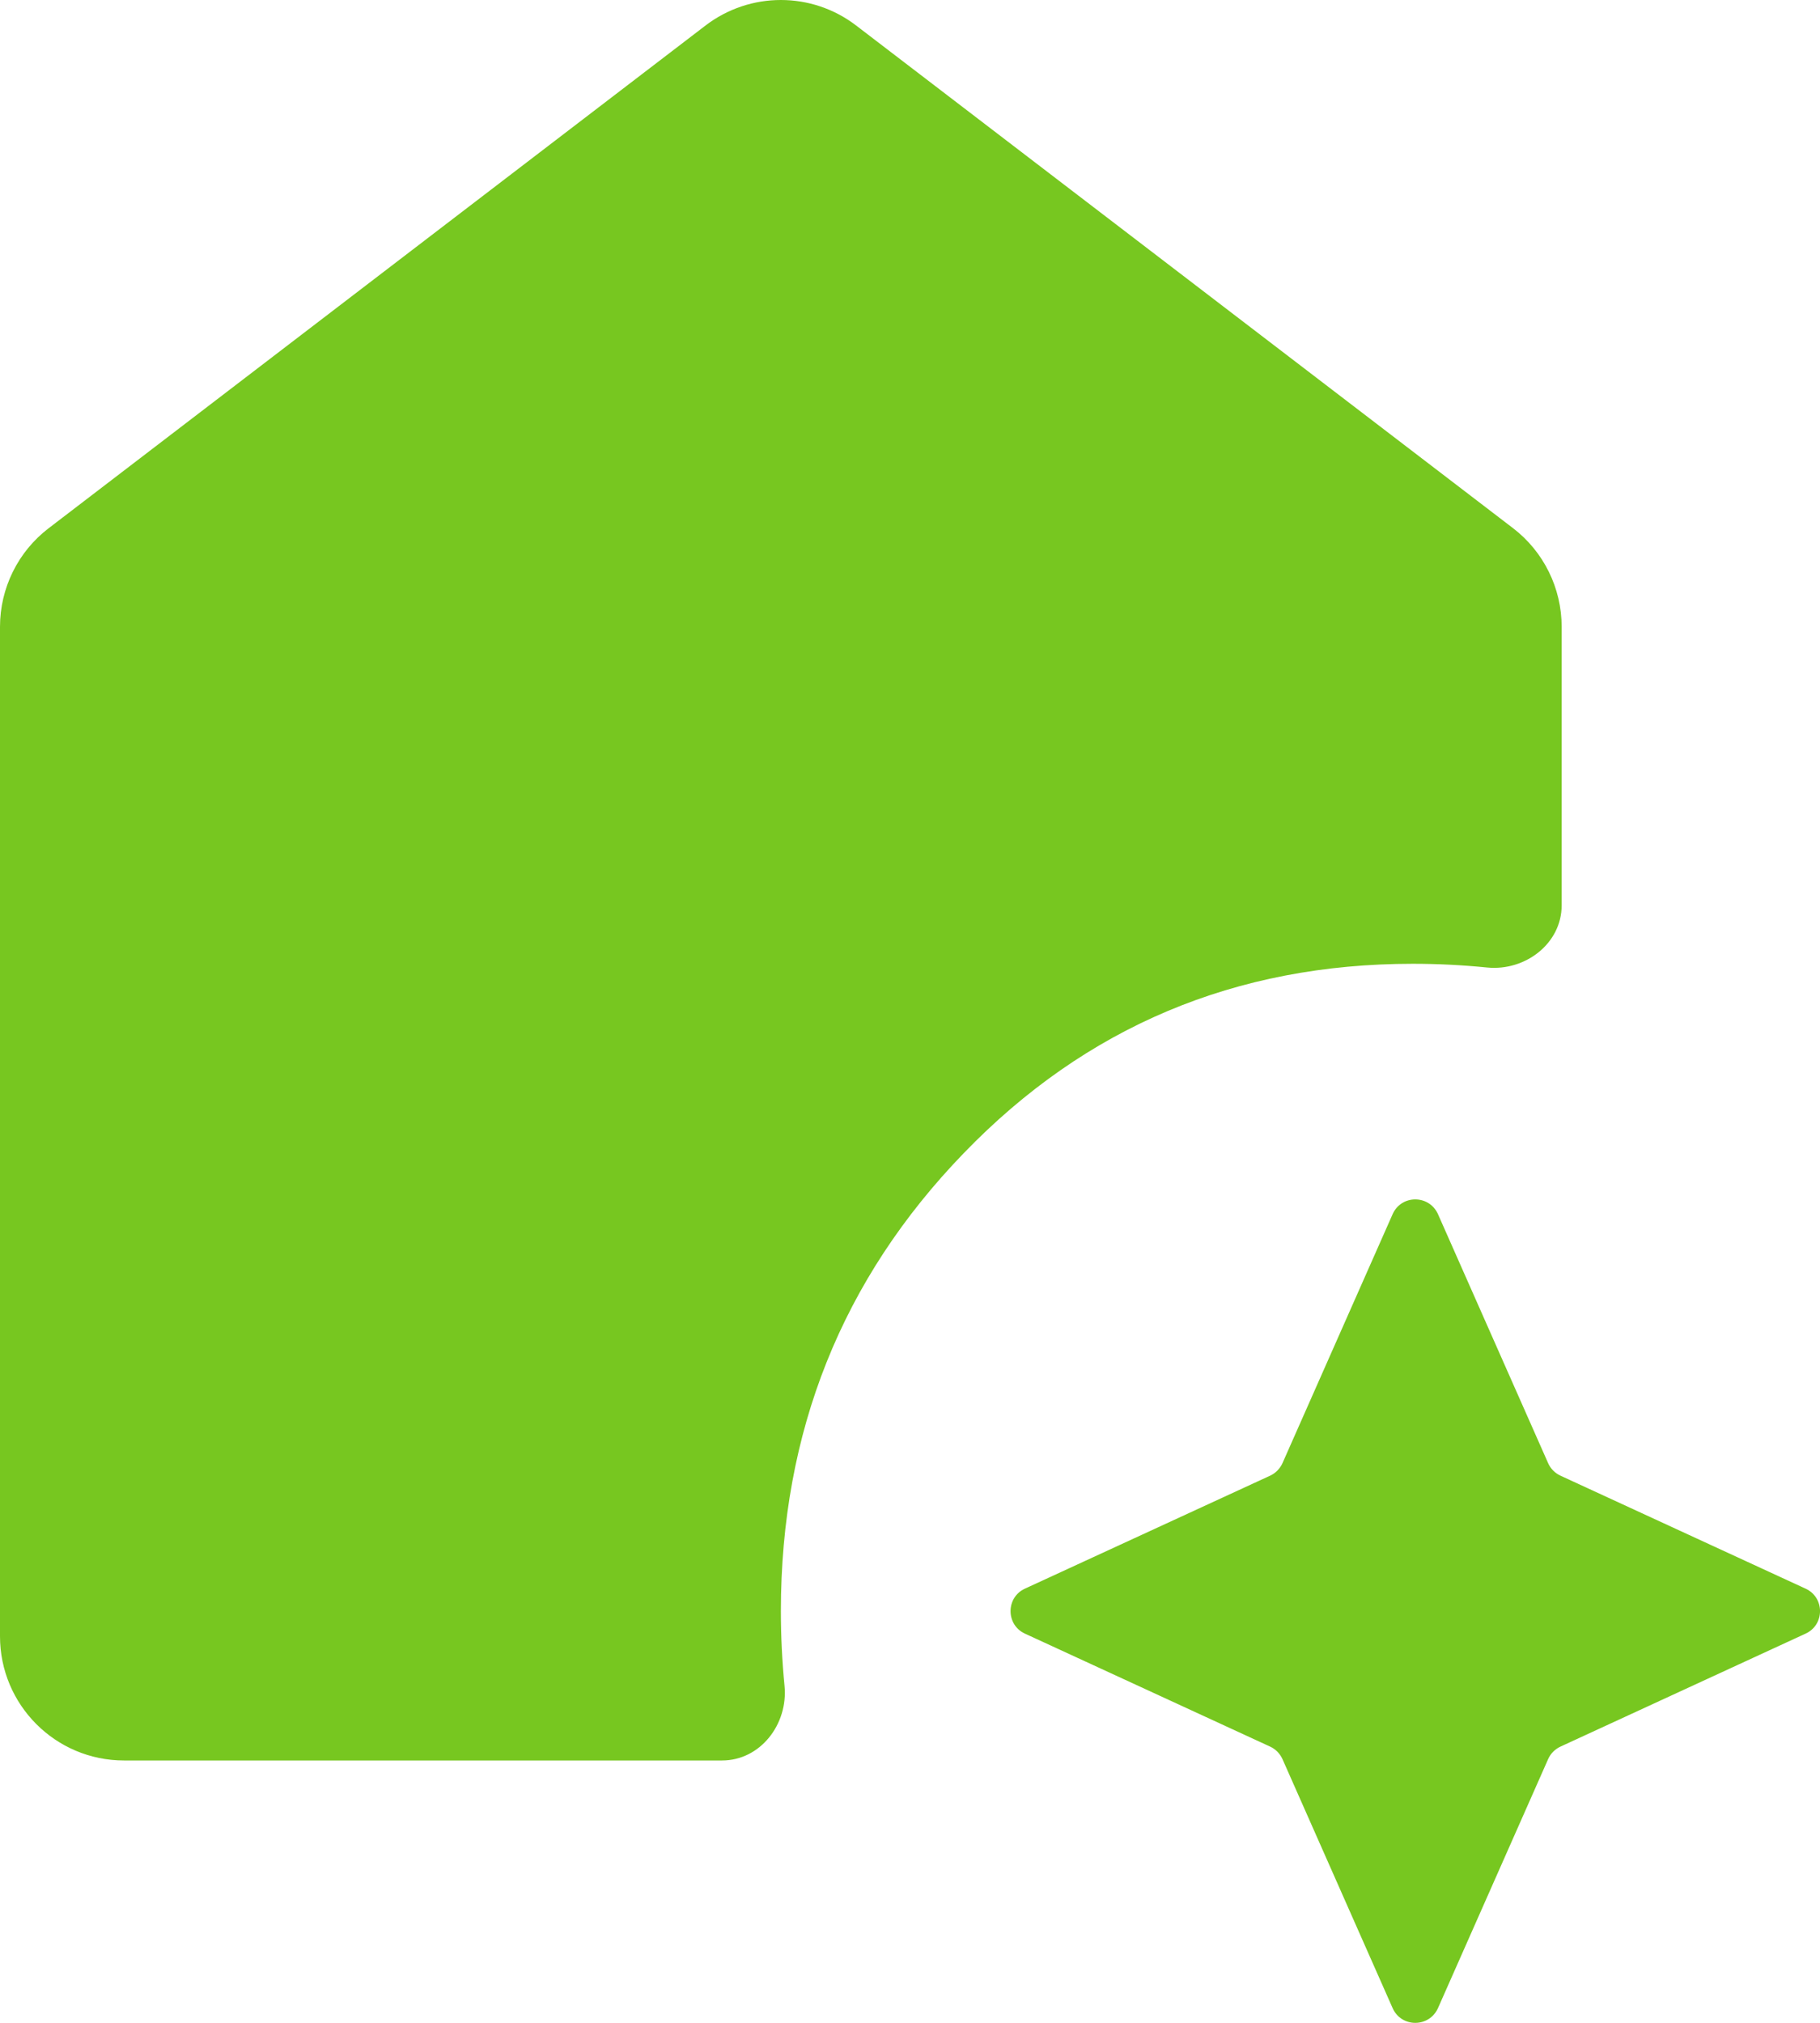 <svg width="18" height="20" viewBox="0 0 18 20" fill="none" xmlns="http://www.w3.org/2000/svg">
<path fill-rule="evenodd" clip-rule="evenodd" d="M0 16.178C0 16.856 0.549 17.406 1.226 17.406H7.141C7.521 17.406 7.796 17.046 7.759 16.668C7.735 16.421 7.723 16.175 7.723 15.929C7.723 14.157 8.326 12.647 9.533 11.4C10.739 10.152 12.22 9.529 13.973 9.529C14.215 9.529 14.46 9.541 14.709 9.566C15.085 9.603 15.445 9.329 15.445 8.951V6.197C15.445 5.815 15.267 5.454 14.964 5.222L8.467 0.252C8.028 -0.084 7.418 -0.084 6.978 0.252L0.482 5.222C0.178 5.454 0 5.815 0 6.197V16.178ZM13.773 19.854C13.859 20.049 14.135 20.049 14.222 19.854L15.311 17.393C15.335 17.338 15.379 17.294 15.433 17.269L17.857 16.152C18.048 16.065 18.048 15.794 17.857 15.707L15.433 14.59C15.379 14.565 15.335 14.521 15.311 14.466L14.222 12.005C14.135 11.81 13.859 11.81 13.773 12.005L12.684 14.466C12.659 14.521 12.616 14.565 12.562 14.59L10.137 15.707C9.947 15.794 9.947 16.065 10.137 16.152L12.562 17.269C12.616 17.294 12.659 17.338 12.684 17.393L13.773 19.854Z" fill="#77C720"/>
</svg>
